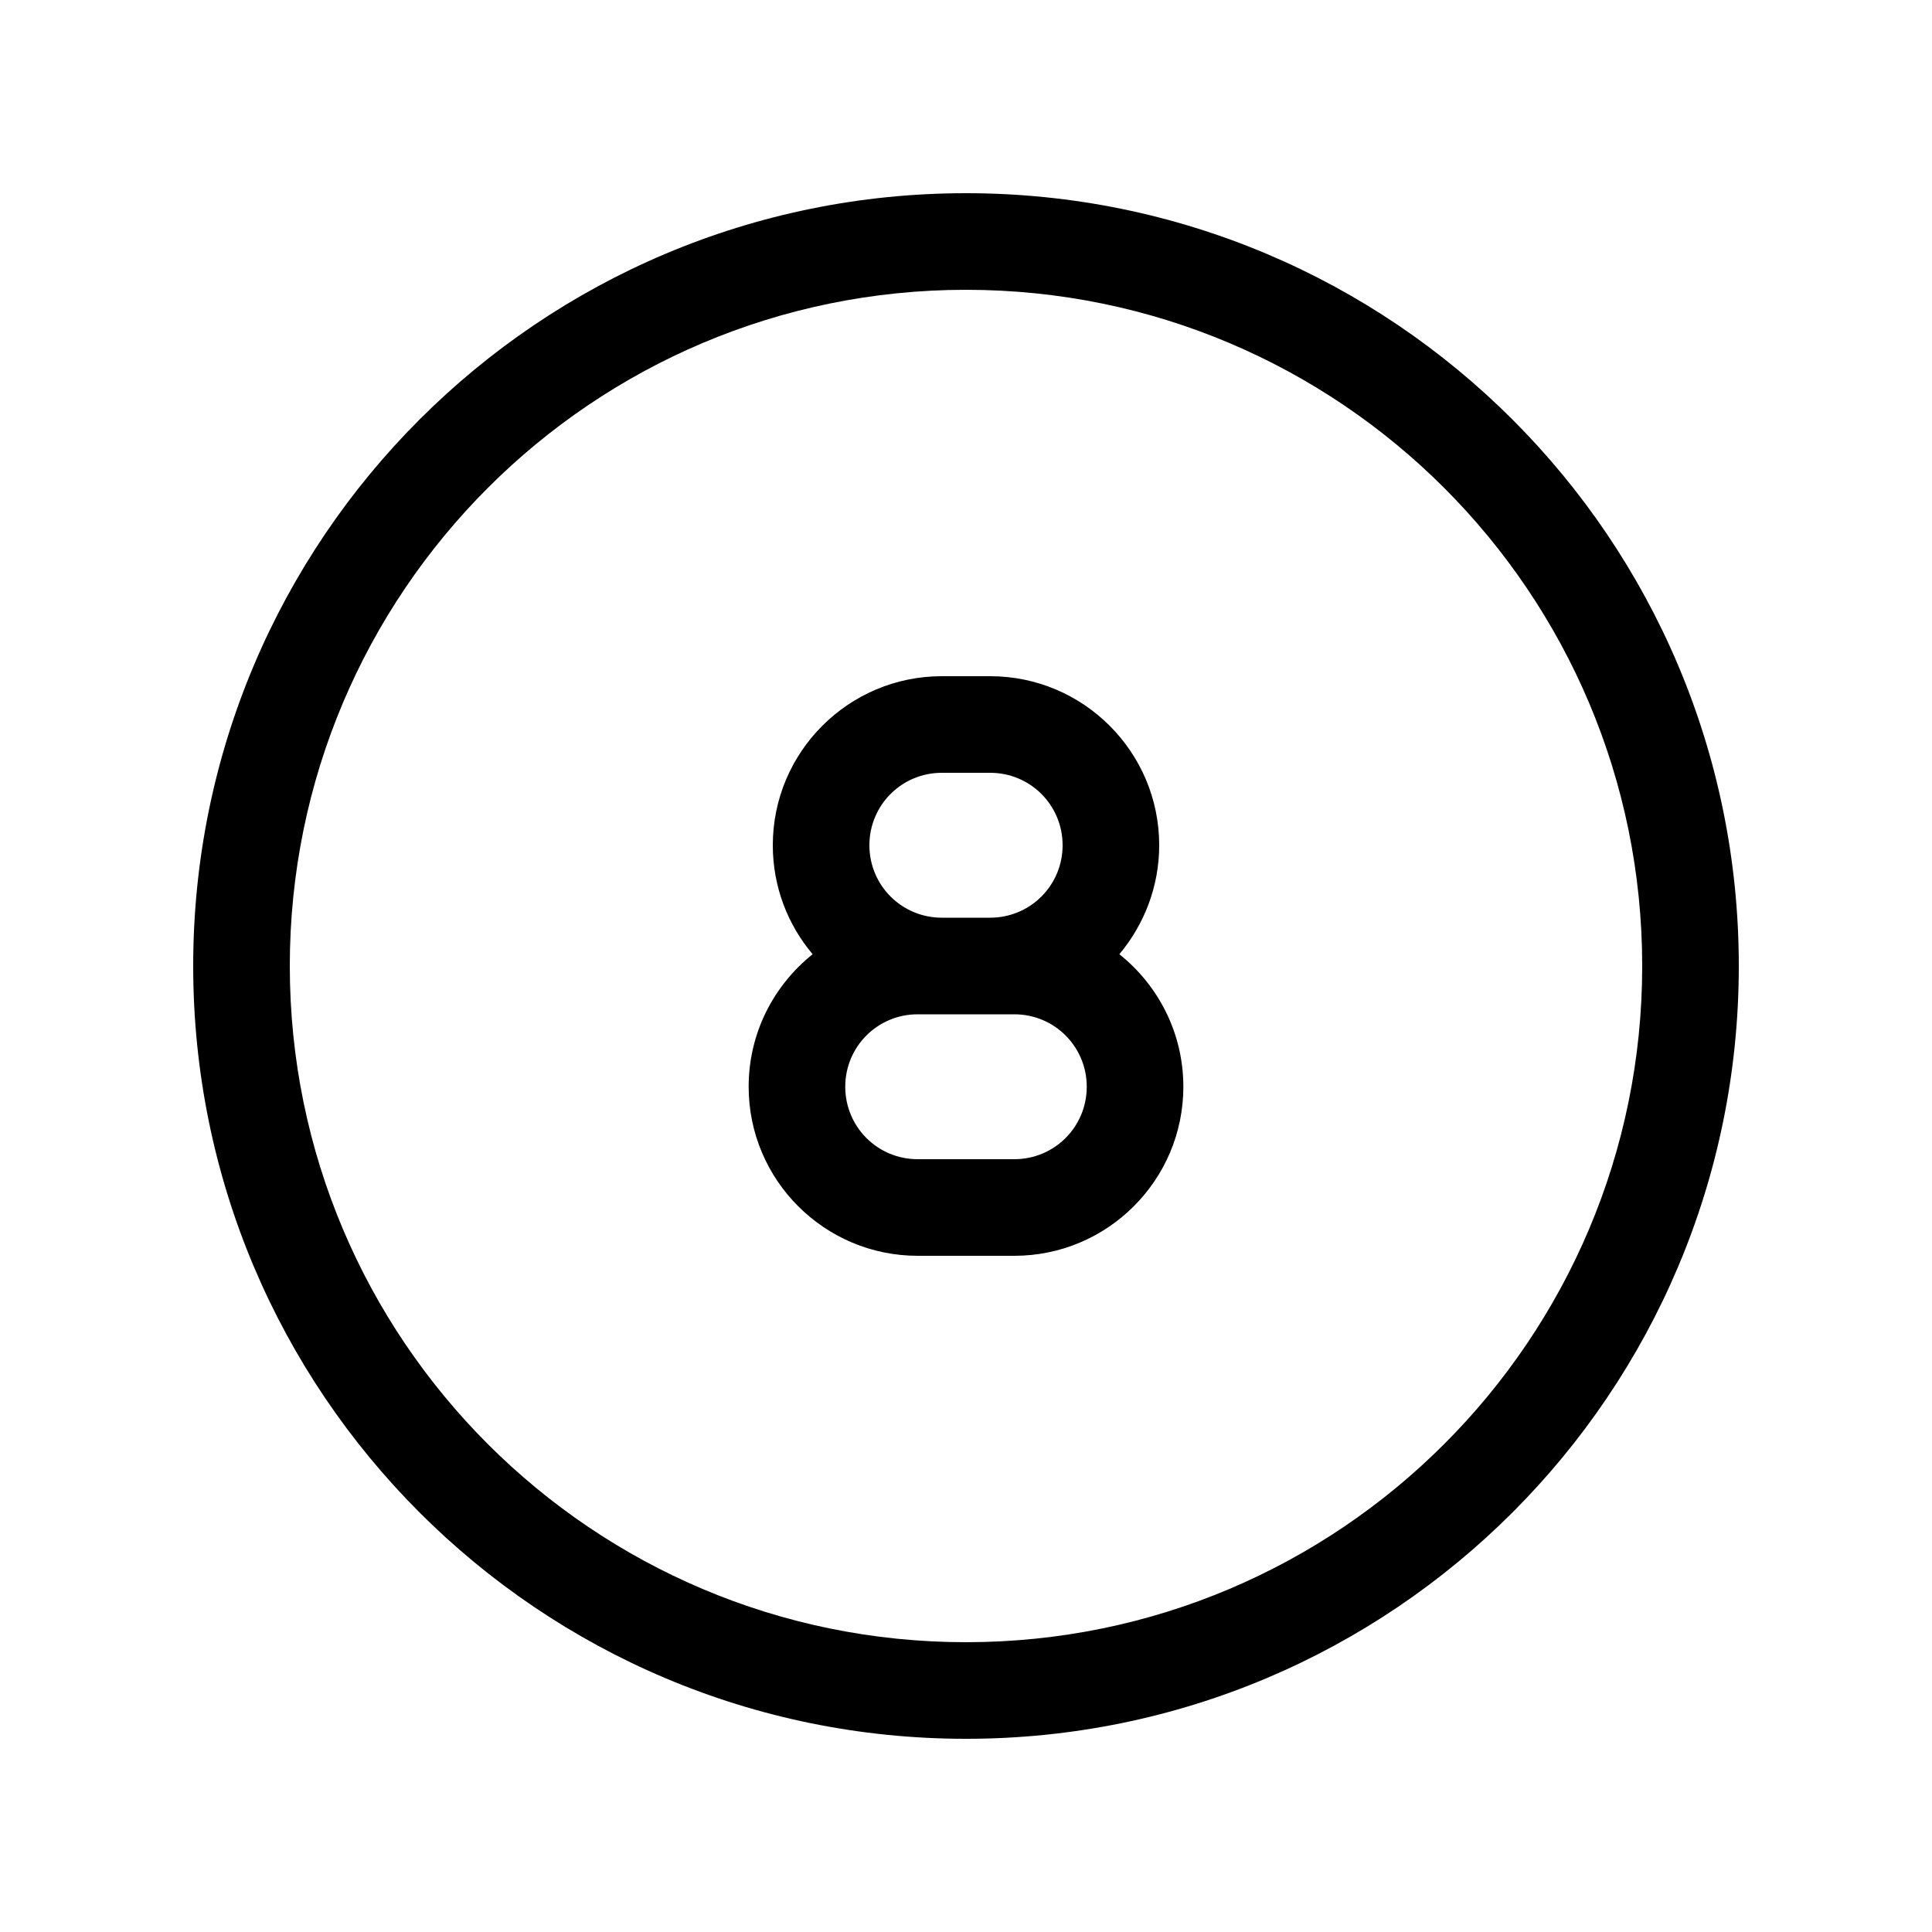 <svg xmlns="http://www.w3.org/2000/svg" viewBox="0 0 640 640"><!--! Font Awesome Pro 7.1.0 by @fontawesome - https://fontawesome.com License - https://fontawesome.com/license (Commercial License) Copyright 2025 Fonticons, Inc. --><path fill="currentColor" d="M320 96C443.7 96 544 196.3 544 320C544 443.7 443.7 544 320 544C196.3 544 96 443.7 96 320C96 196.3 196.3 96 320 96zM320 576C461.4 576 576 461.4 576 320C576 178.6 461.4 64 320 64C178.6 64 64 178.6 64 320C64 461.4 178.6 576 320 576zM256 280C256 293.8 261 306.4 269.2 316.1C256.3 326.4 248 342.2 248 360C248 390.9 273.1 416 304 416L336 416C366.9 416 392 390.9 392 360C392 342.2 383.7 326.4 370.8 316.1C379 306.3 384 293.7 384 280C384 249.1 358.9 224 328 224L312 224C281.1 224 256 249.1 256 280zM352 280C352 293.3 341.3 304 328 304L312 304C298.7 304 288 293.3 288 280C288 266.7 298.7 256 312 256L328 256C341.3 256 352 266.7 352 280zM304 336L336 336C349.3 336 360 346.7 360 360C360 373.3 349.3 384 336 384L304 384C290.7 384 280 373.3 280 360C280 346.7 290.7 336 304 336z"/></svg>
